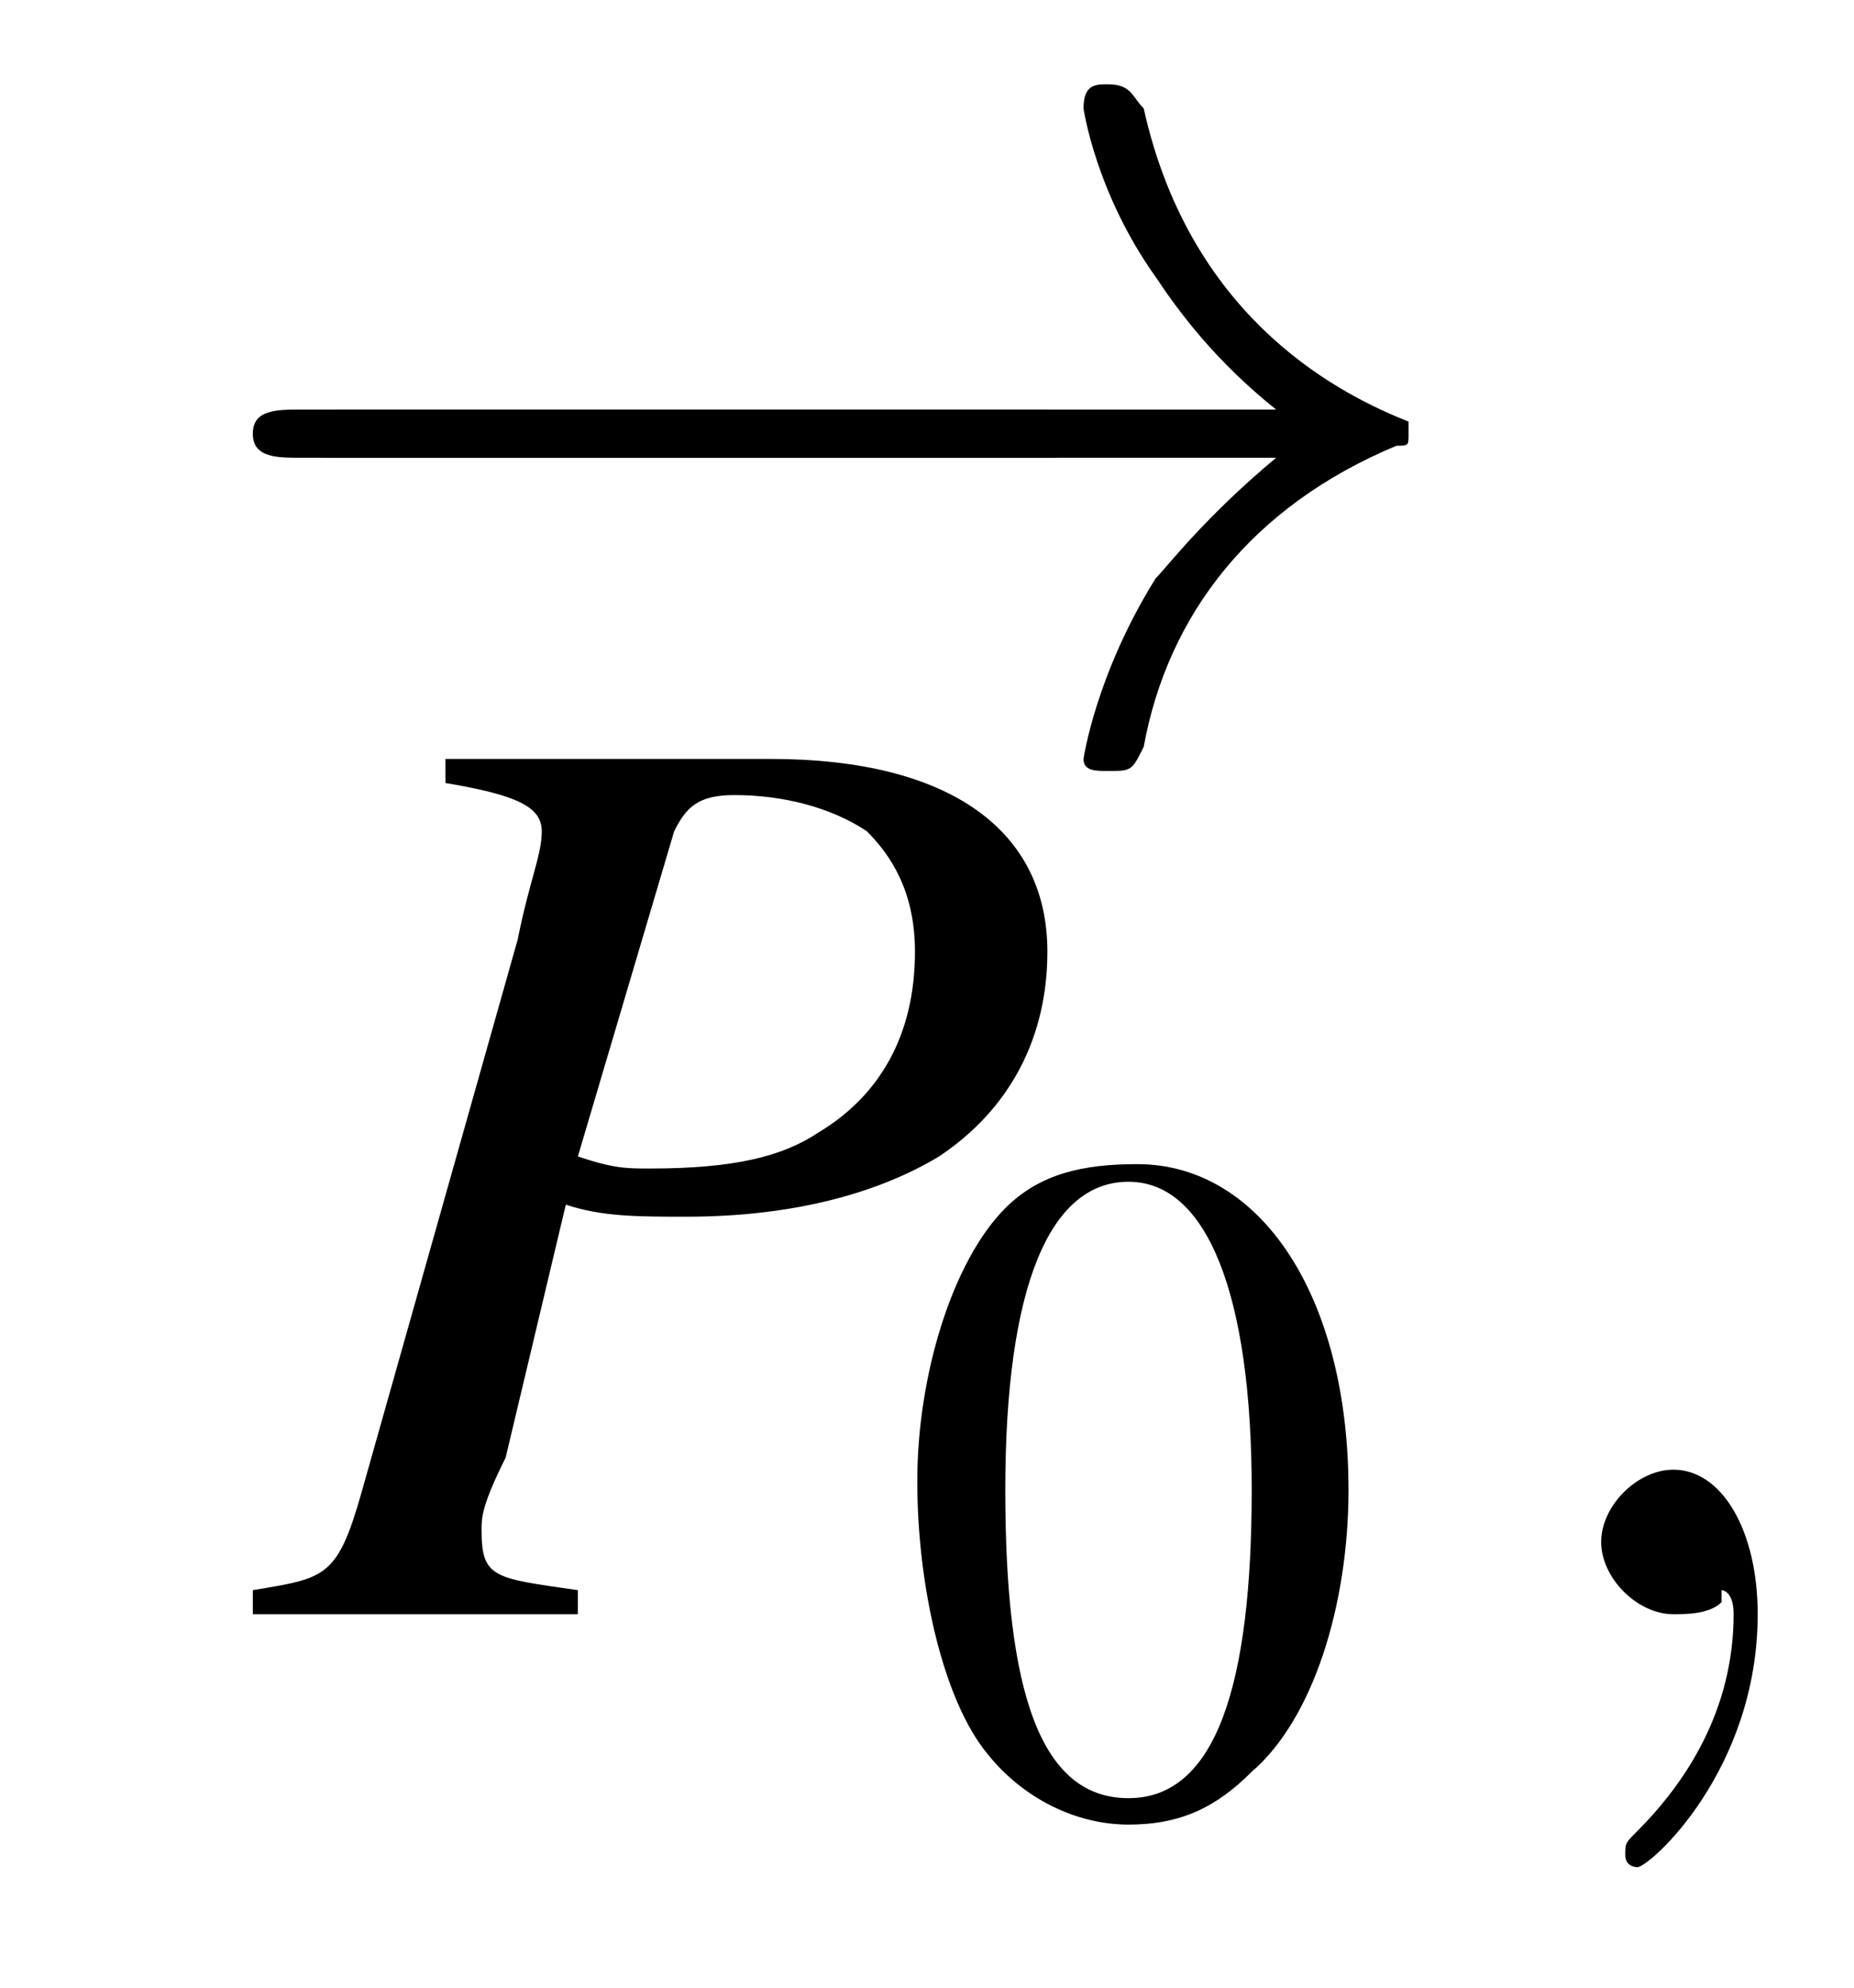 <?xml version='1.0' encoding='UTF-8'?>
<!---3.0-->
<svg height='16.5pt' version='1.1' viewBox='228.9 68.9 15.4 16.5' width='15.4pt' xmlns='http://www.w3.org/2000/svg' xmlns:xlink='http://www.w3.org/1999/xlink'>
<defs>
<path d='M7.2 -2.5C7.3 -2.5 7.5 -2.5 7.5 -2.7S7.3 -2.9 7.2 -2.9H1.3C1.1 -2.9 0.9 -2.9 0.9 -2.7S1.1 -2.5 1.3 -2.5H7.2Z' id='g1-0'/>
<path d='M9.1 -2.5C8.5 -2 8.2 -1.6 8.1 -1.5C7.6 -0.7 7.5 0 7.5 0C7.5 0.1 7.6 0.1 7.7 0.1C7.9 0.1 7.9 0.1 8 -0.1C8.2 -1.2 8.9 -2.1 10.1 -2.6C10.2 -2.6 10.2 -2.6 10.2 -2.7S10.2 -2.8 10.2 -2.8C9.7 -3 8.4 -3.6 8 -5.4C7.9 -5.5 7.9 -5.6 7.7 -5.6C7.6 -5.6 7.5 -5.6 7.5 -5.4C7.5 -5.4 7.6 -4.7 8.1 -4C8.3 -3.7 8.6 -3.3 9.1 -2.9H1C0.8 -2.9 0.6 -2.9 0.6 -2.7S0.8 -2.5 1 -2.5H9.1Z' id='g1-33'/>
<path d='M2.8 -7.3C2.2 -7.3 1.7 -7.2 1.3 -6.8C0.7 -6.2 0.3 -4.9 0.3 -3.7C0.3 -2.5 0.6 -1.2 1.1 -0.6C1.5 -0.1 2.1 0.2 2.7 0.2C3.3 0.2 3.7 0 4.1 -0.4C4.8 -1 5.2 -2.3 5.2 -3.6C5.2 -5.8 4.2 -7.3 2.8 -7.3ZM2.7 -7.1C3.6 -7.1 4.1 -5.8 4.1 -3.6S3.7 -0.1 2.7 -0.1S1.3 -1.3 1.3 -3.6C1.3 -5.9 1.8 -7.1 2.7 -7.1Z' id='g3-48'/>
<use id='g11-48' transform='scale(0.731)' xlink:href='#g3-48'/>
<path d='M1.6 -6.9C2.2 -6.8 2.4 -6.7 2.4 -6.5C2.4 -6.3 2.3 -6.1 2.2 -5.6L0.9 -1C0.7 -0.3 0.6 -0.3 0 -0.2V0H2.7V-0.2C2 -0.3 1.9 -0.3 1.9 -0.7C1.9 -0.8 1.9 -0.9 2.1 -1.3L2.6 -3.4C2.9 -3.3 3.2 -3.3 3.6 -3.3C4.5 -3.3 5.2 -3.5 5.7 -3.8C6.3 -4.2 6.6 -4.8 6.6 -5.5C6.6 -6.5 5.8 -7.1 4.3 -7.1H1.6V-6.9ZM3.5 -6.5C3.6 -6.7 3.7 -6.8 4 -6.8C4.4 -6.8 4.8 -6.7 5.1 -6.5C5.3 -6.3 5.5 -6 5.5 -5.5C5.5 -4.8 5.2 -4.3 4.7 -4C4.4 -3.8 4 -3.7 3.3 -3.7C3.1 -3.7 3 -3.7 2.7 -3.8L3.5 -6.5Z' id='g8-80'/>
<path d='M2.2 0C2.2 -0.7 1.9 -1.2 1.5 -1.2C1.2 -1.2 0.9 -0.9 0.9 -0.6C0.9 -0.3 1.2 0 1.5 0C1.6 0 1.8 0 1.9 -0.1C1.9 -0.2 1.9 -0.2 1.9 -0.2S2 -0.2 2 0C2 0.8 1.6 1.4 1.2 1.8C1.1 1.9 1.1 1.9 1.1 2C1.1 2.1 1.2 2.1 1.2 2.1C1.3 2.1 2.2 1.3 2.2 0Z' id='g7-59'/>
</defs>
<g id='page1'>

<use x='230.4' xlink:href='#g1-0' y='75.2'/>
<use x='230.4' xlink:href='#g1-33' y='75.2'/>
<use x='231' xlink:href='#g8-80' y='82.3'/>
<use x='236.3' xlink:href='#g11-48' y='83.9'/>
<use x='241.3' xlink:href='#g7-59' y='82.3'/>
</g>
</svg>